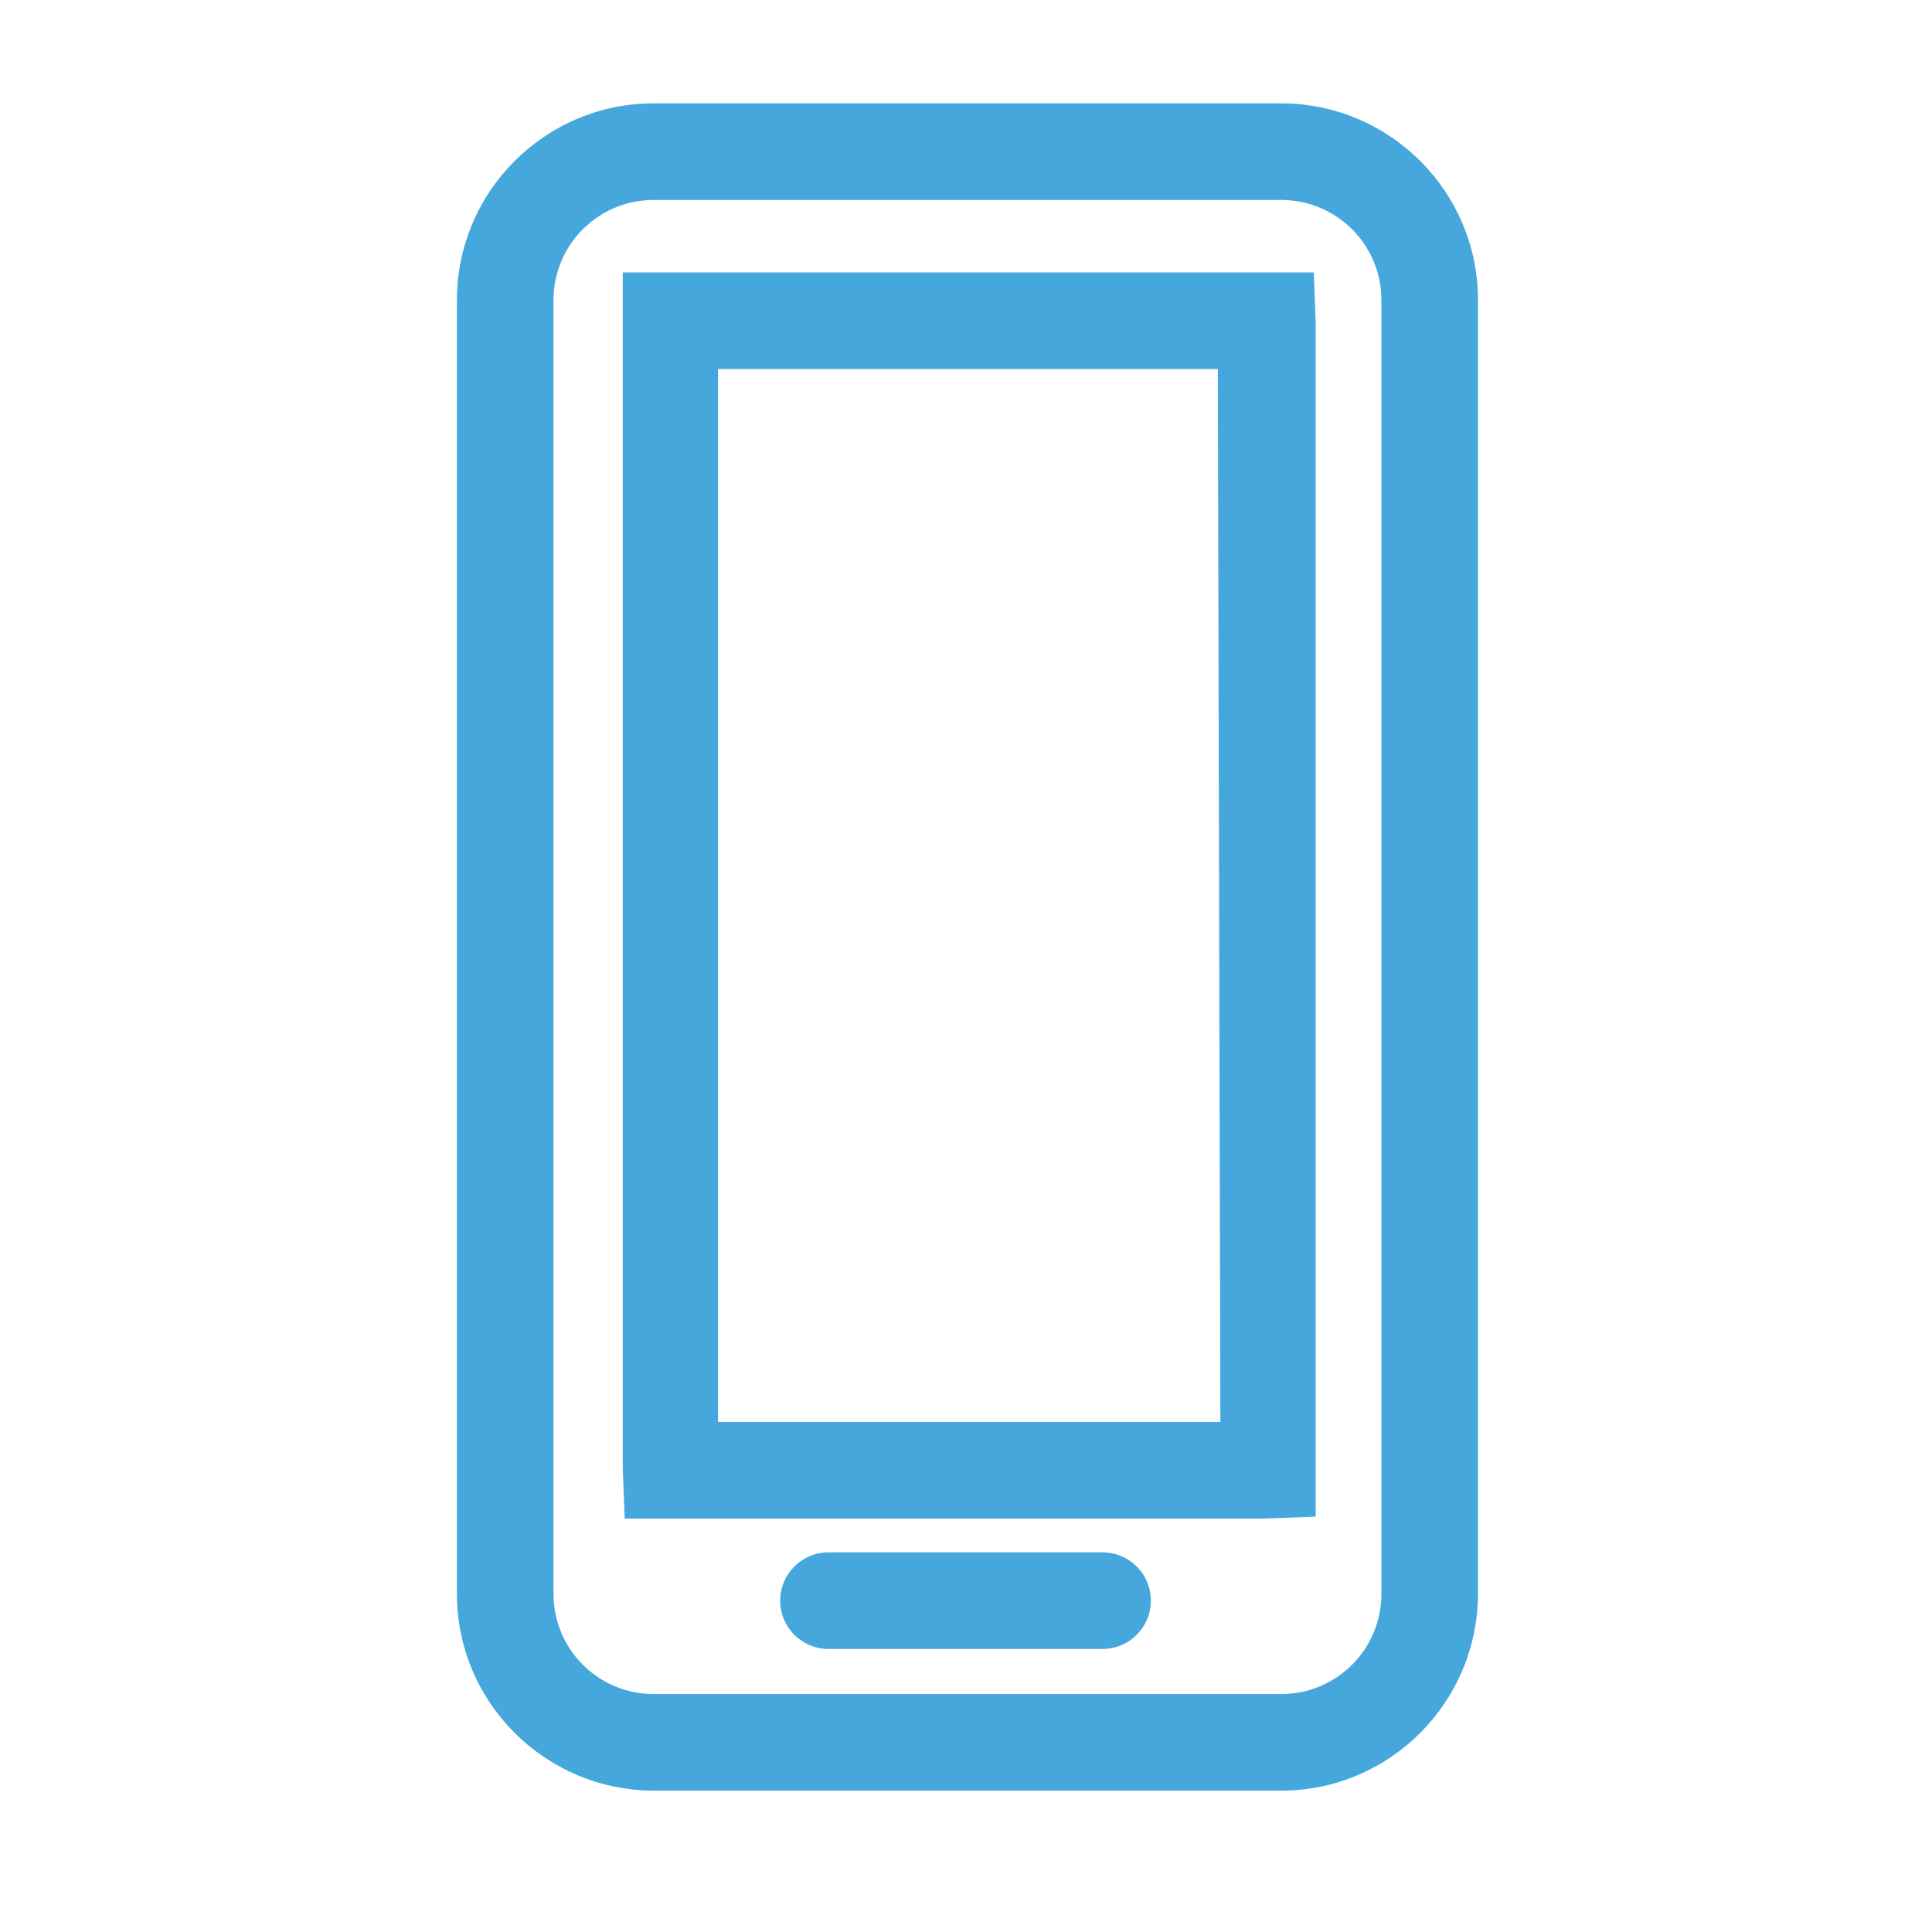 <?xml version="1.0" encoding="UTF-8"?><svg id="Layer_1" xmlns="http://www.w3.org/2000/svg" viewBox="0 0 60 60"><defs><style>.cls-1{fill:#46a7dd;}</style></defs><path class="cls-1" d="m39.82,3.21h-19.52c-3.37,0-6.11,2.74-6.11,6.11v40.18c0,3.37,2.74,6.1,6.11,6.11h19.52c3.36-.02,6.07-2.75,6.08-6.11V9.32c0-3.36-2.72-6.09-6.08-6.11Zm3.08,46.29c0,1.72-1.39,3.11-3.11,3.11h-19.49c-1.72,0-3.11-1.39-3.11-3.11h0V9.32c0-1.72,1.39-3.11,3.11-3.11h19.52c1.71.02,3.08,1.4,3.08,3.11,0,0,0,40.18,0,40.18Z"/><path class="cls-1" d="m20.9,8.46h-1.56v37.14l.06,1.56h19.9l1.56-.06V10.01l-.06-1.55h-19.9Zm17,35.7h-15.6V11.46h15.52l.08,32.7Z"/><path class="cls-1" d="m34.24,48.21h-8.51c-.83,0-1.5.67-1.5,1.5s.67,1.5,1.5,1.5h8.51c.83,0,1.5-.67,1.5-1.5s-.67-1.5-1.5-1.5Z"/></svg>